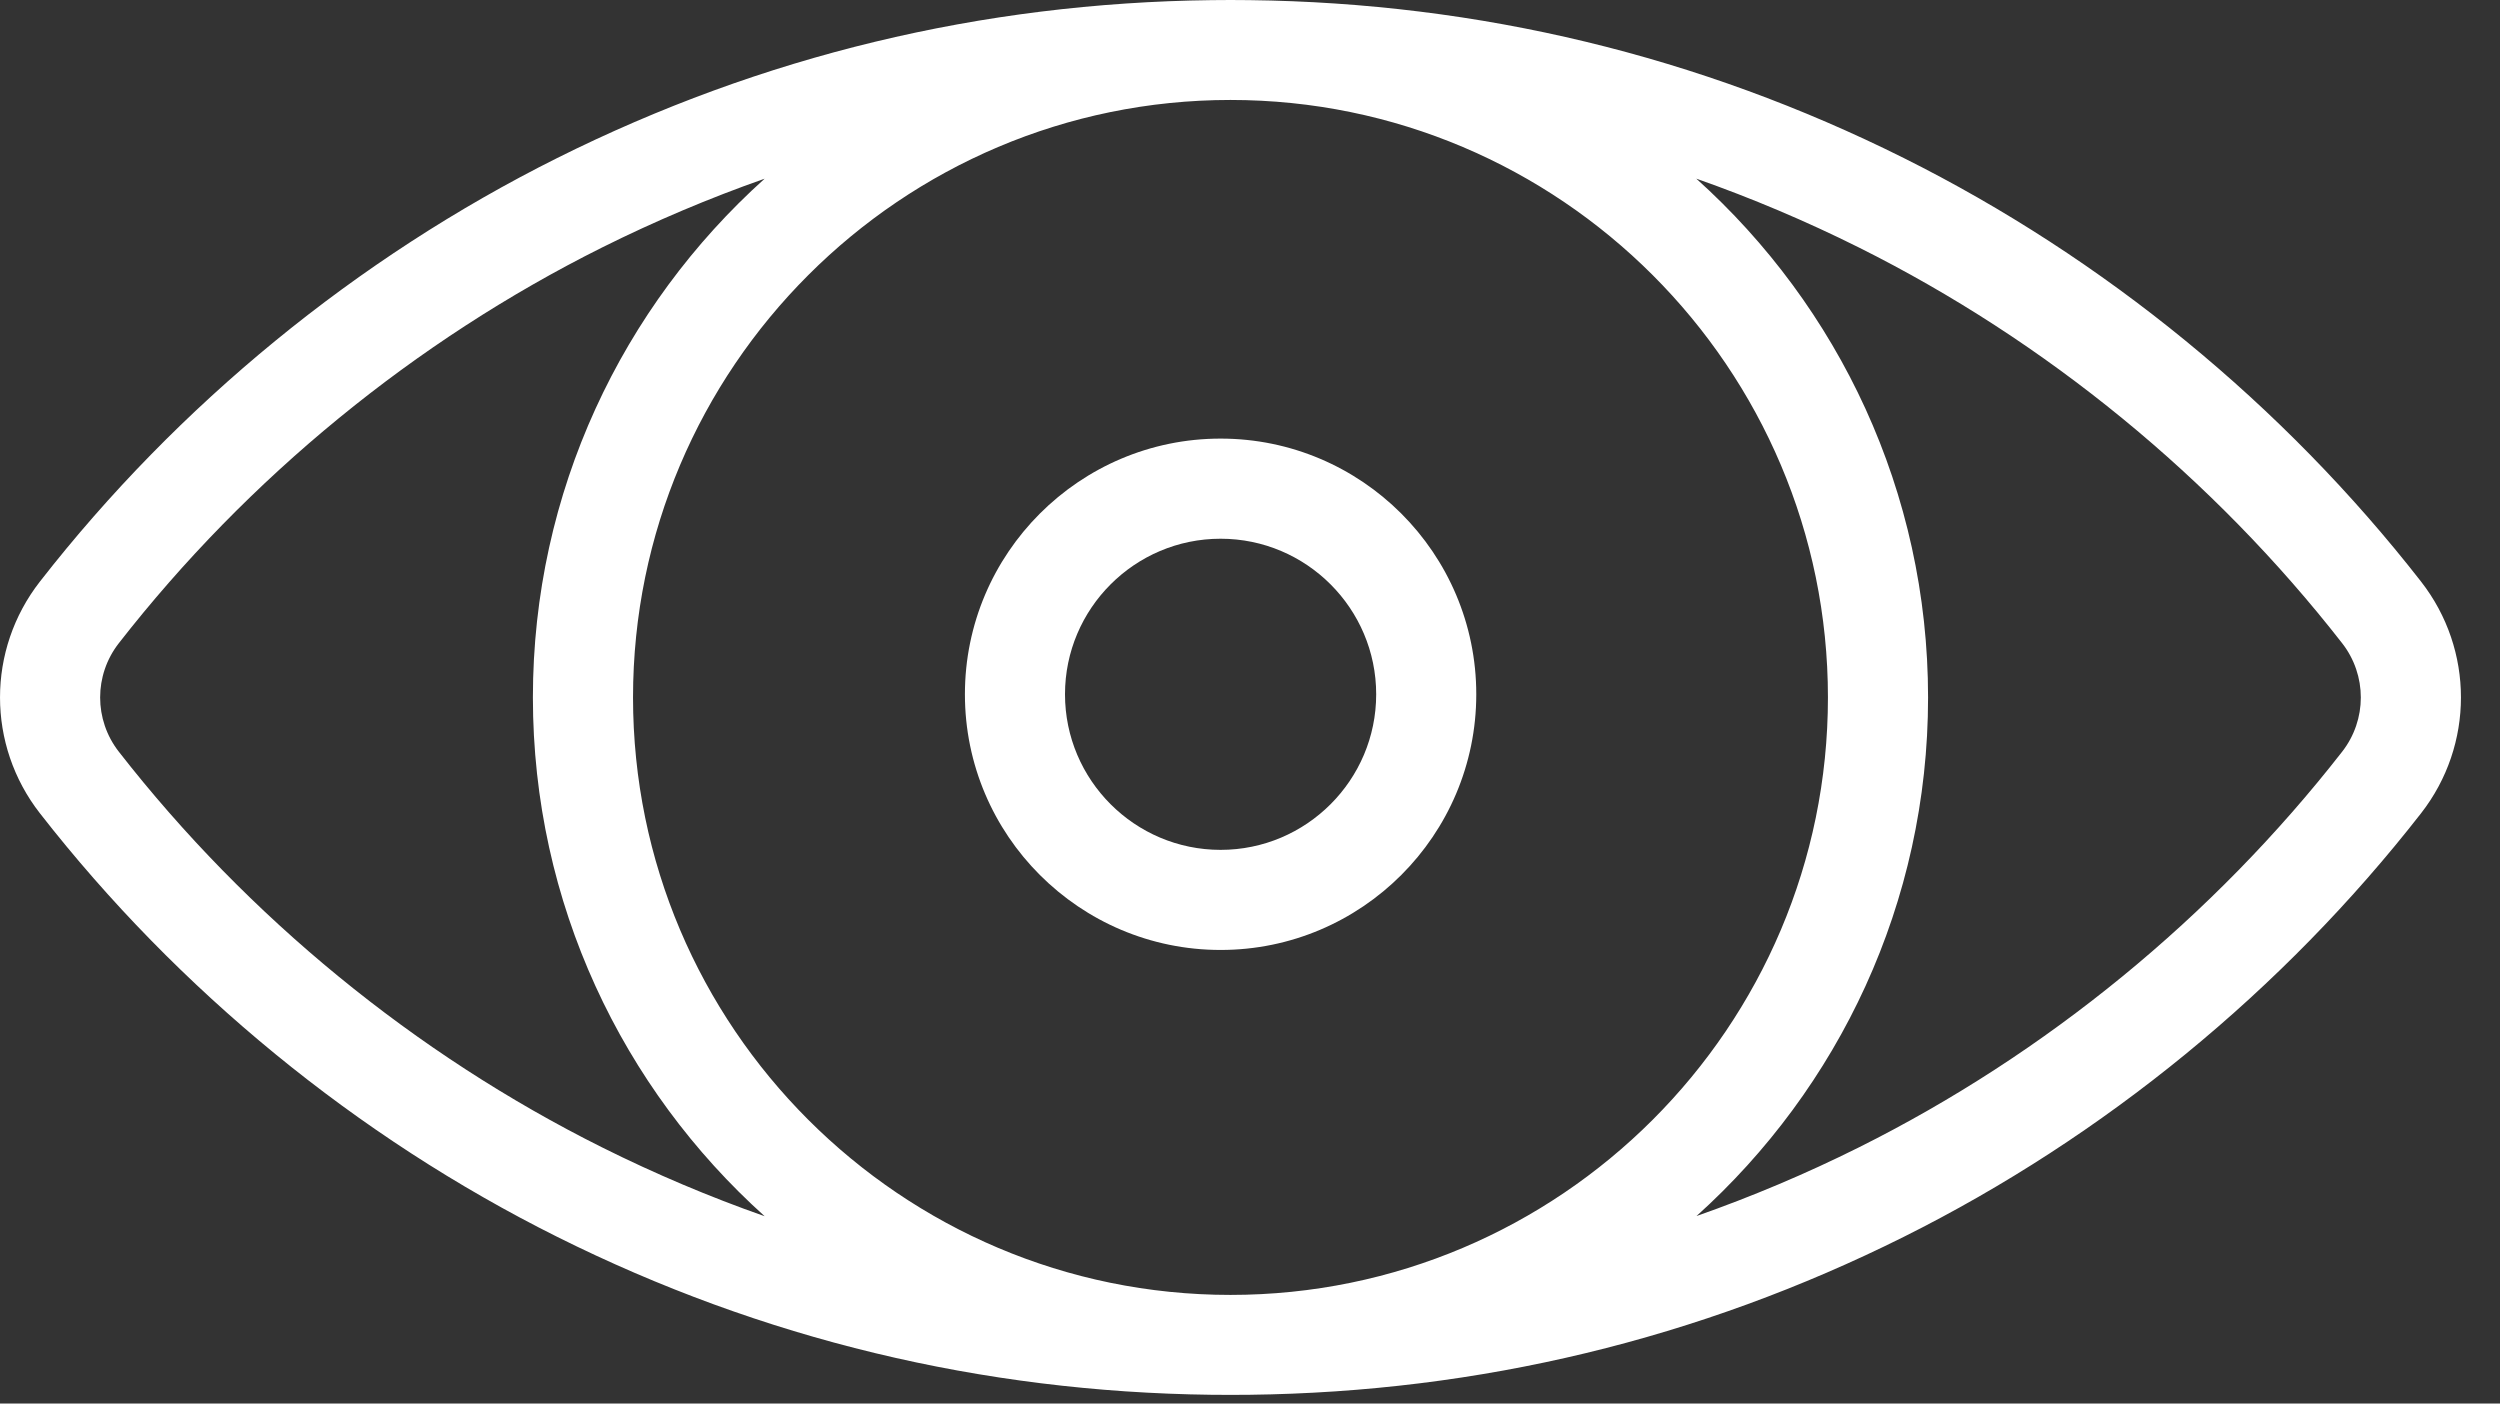 <?phpxml version="1.0" encoding="UTF-8"?>
<svg width="57px" height="32px" viewBox="0 0 57 32" version="1.1" xmlns="http://www.w3.org/2000/svg" xmlns:xlink="http://www.w3.org/1999/xlink">
    <rect x="0" y="0" width="57" height="32" fill="#333333" stroke="none"/>
    <!-- Generator: Sketch 52.5 (67469) - http://www.bohemiancoding.com/sketch -->
    <title>Group 14</title>
    <desc>Created with Sketch.</desc>
    <g id="site" stroke="none" stroke-width="1" fill="none" fill-rule="evenodd">
        <g id="blog" transform="translate(-531, -646)" fill="#FFFFFF" fill-rule="nonzero">
            <g id="Group-14" transform="translate(531, 646)">
                <path d="M55.2,13.26 C52.051,9.222 47.972,5.883 43.404,3.602 C38.741,1.274 33.725,0.066 28.489,0.003 C28.344,-0.001 27.765,-0.001 27.621,0.003 C22.385,0.066 17.368,1.274 12.706,3.602 C8.138,5.883 4.059,9.222 0.91,13.26 C-0.303,14.815 -0.303,16.988 0.91,18.543 C4.059,22.581 8.138,25.921 12.706,28.201 C17.368,30.529 22.385,31.737 27.621,31.801 C27.765,31.804 28.344,31.804 28.489,31.801 C33.725,31.737 38.741,30.529 43.404,28.201 C47.972,25.921 52.051,22.581 55.2,18.543 C56.413,16.988 56.413,14.815 55.2,13.26 Z M13.725,26.159 C9.46,24.03 5.651,20.911 2.71,17.14 C2.141,16.411 2.141,15.393 2.71,14.664 C5.651,10.893 9.46,7.774 13.725,5.644 C14.937,5.04 16.174,4.517 17.434,4.074 C14.192,6.988 12.15,11.21 12.15,15.902 C12.15,20.593 14.192,24.816 17.434,27.73 C16.174,27.287 14.937,26.764 13.725,26.159 Z M28.055,29.524 C20.544,29.524 14.433,23.413 14.433,15.902 C14.433,8.39 20.544,2.279 28.055,2.279 C35.566,2.279 41.677,8.39 41.677,15.902 C41.677,23.413 35.566,29.524 28.055,29.524 Z M53.4,17.14 C50.459,20.911 46.65,24.029 42.385,26.159 C41.175,26.763 39.938,27.284 38.68,27.726 C41.919,24.812 43.96,20.591 43.96,15.902 C43.96,11.21 41.917,6.986 38.675,4.073 C39.935,4.516 41.173,5.039 42.385,5.644 C46.65,7.774 50.459,10.893 53.4,14.664 C53.969,15.393 53.969,16.411 53.4,17.14 Z" id="Shape"></path>
                <path d="M27.83,10 C24.615,10 22,12.615 22,15.83 C22,19.044 24.615,21.659 27.83,21.659 C31.044,21.659 33.659,19.044 33.659,15.83 C33.659,12.615 31.044,10 27.83,10 Z M27.83,19.377 C25.874,19.377 24.282,17.786 24.282,15.83 C24.282,13.874 25.874,12.283 27.83,12.283 C29.785,12.283 31.377,13.874 31.377,15.83 C31.377,17.786 29.785,19.377 27.83,19.377 Z" id="Shape"></path>
            </g>
        </g>
    </g>
</svg>